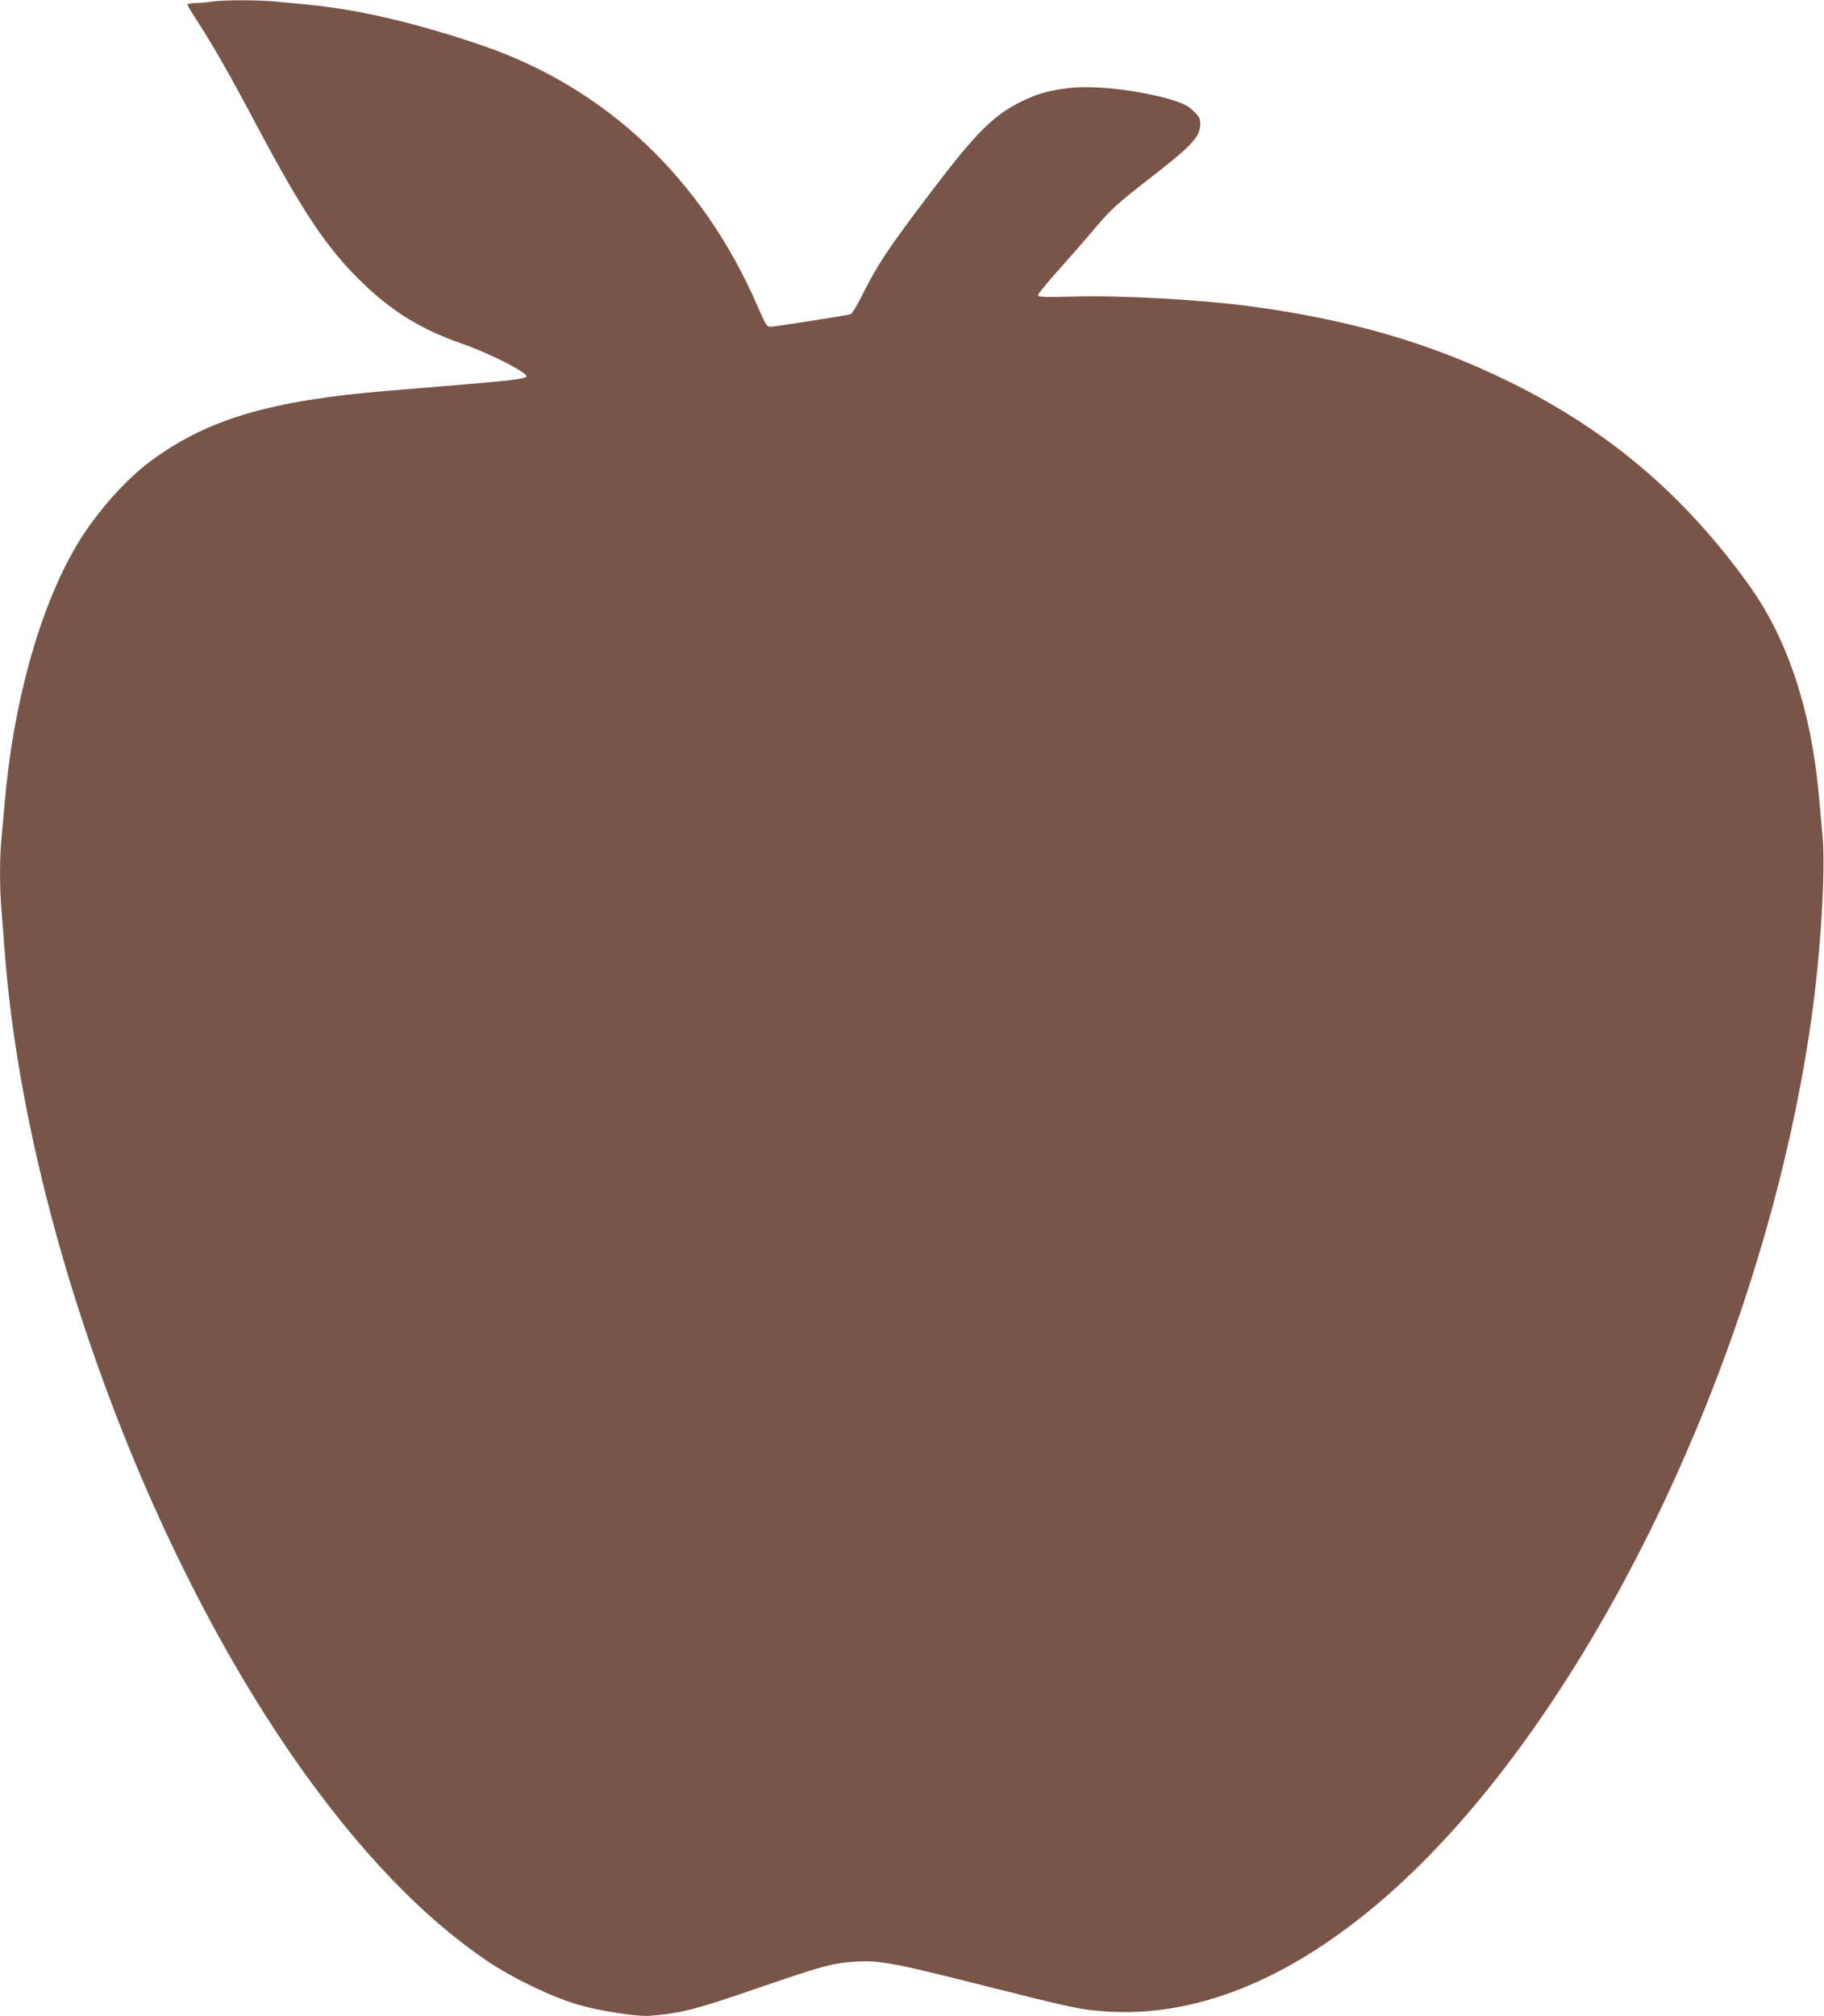 <?xml version="1.0" standalone="no"?>
<!DOCTYPE svg PUBLIC "-//W3C//DTD SVG 20010904//EN"
 "http://www.w3.org/TR/2001/REC-SVG-20010904/DTD/svg10.dtd">
<svg version="1.0" xmlns="http://www.w3.org/2000/svg"
 width="1158pt" height="1280pt" viewBox="0 0 1158 1280"
 preserveAspectRatio="xMidYMid meet">
<g transform="translate(0,1280) scale(0.1,-0.1)"
fill="#795548" stroke="none">
<path d="M1345 12790 c-27 -5 -74 -9 -102 -9 -29 -1 -53 -5 -53 -10 0 -6 33
-61 74 -123 90 -139 203 -337 373 -658 289 -543 443 -772 665 -986 190 -184
378 -299 637 -388 179 -63 423 -188 403 -208 -13 -13 -100 -24 -387 -48 -137
-11 -360 -30 -495 -41 -749 -62 -1150 -182 -1510 -451 -161 -120 -350 -337
-466 -534 -232 -394 -401 -1000 -454 -1629 -6 -71 -15 -171 -20 -222 -13 -117
-13 -326 0 -467 5 -61 14 -176 20 -256 132 -1756 950 -3949 1990 -5335 355
-473 707 -825 1070 -1072 161 -109 413 -231 579 -279 137 -40 374 -77 456 -71
195 15 296 41 692 178 403 139 478 159 619 166 155 8 234 -7 809 -152 571
-144 611 -152 770 -164 561 -40 1144 189 1725 678 1295 1088 2448 3436 2759
5616 59 414 92 946 72 1164 -6 69 -16 180 -22 246 -48 549 -199 1008 -445
1350 -411 573 -893 982 -1519 1290 -501 247 -1015 396 -1650 481 -328 43 -814
70 -1137 61 -176 -4 -208 -3 -208 9 0 8 57 79 128 157 70 78 171 194 224 257
110 131 149 167 378 344 252 196 300 249 300 332 0 31 -7 44 -43 79 -34 33
-62 47 -128 68 -198 62 -499 98 -661 78 -131 -15 -200 -35 -303 -85 -179 -89
-285 -194 -573 -573 -280 -369 -343 -465 -448 -676 -27 -53 -55 -99 -64 -102
-28 -8 -475 -78 -504 -79 -28 -1 -31 4 -87 131 -350 807 -960 1385 -1747 1654
-412 141 -781 228 -1102 259 -63 6 -156 15 -207 20 -105 11 -335 11 -408 0z"/>
</g>
</svg>
